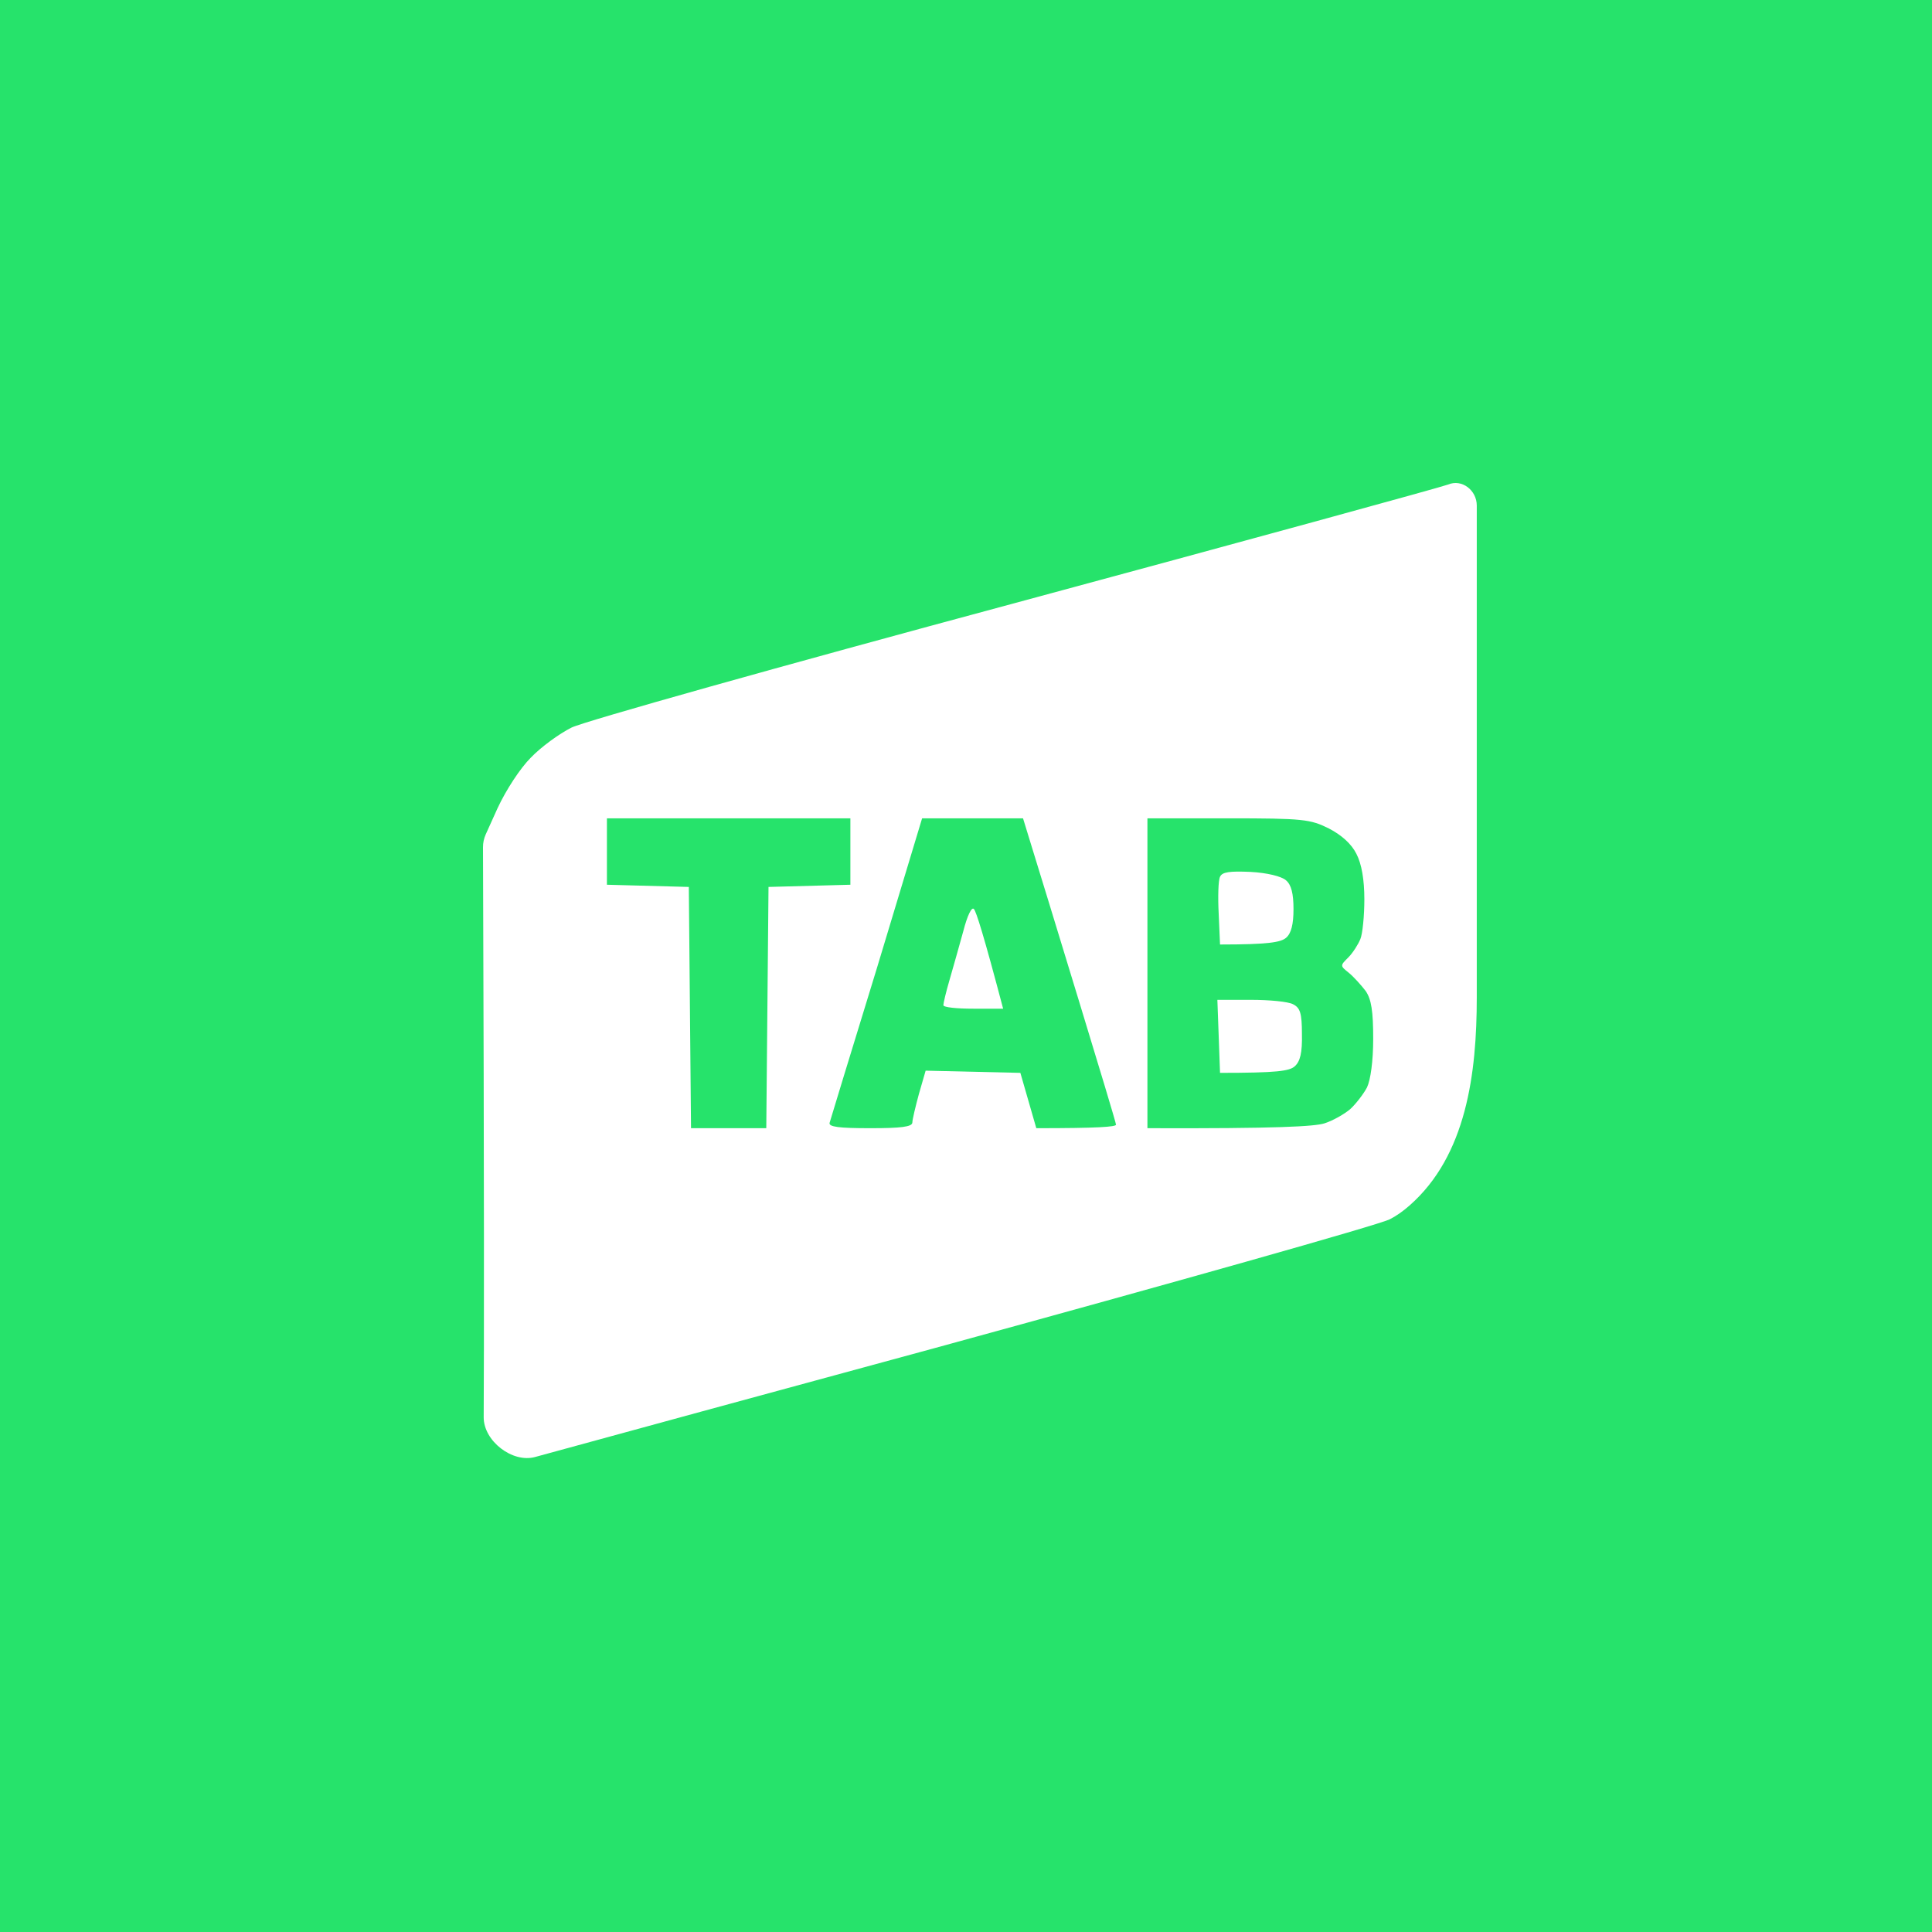 <?xml version="1.0" encoding="UTF-8"?>
<svg xmlns="http://www.w3.org/2000/svg" width="64" height="64" viewBox="0 0 64 64" fill="none">
  <rect width="64" height="64" fill="#26E36B"></rect>
  <path fill-rule="evenodd" clip-rule="evenodd" d="M47.967 16.052C47.688 16.154 41.207 17.929 33.552 19.996C25.868 22.064 19.343 23.897 18.932 24.102C18.521 24.308 17.92 24.747 17.583 25.099C17.231 25.451 16.762 26.17 16.483 26.771L16.089 27.643C16.03 27.774 15.999 27.922 16 28.065C16.041 39.588 16.035 44.689 16.023 46.947C16.018 47.73 16.97 48.472 17.726 48.265C20.306 47.559 25.462 46.15 31.001 44.647C38.875 42.491 45.635 40.585 46.031 40.394C46.254 40.282 46.476 40.124 46.691 39.935C48.578 38.281 48.92 35.553 48.92 33.044V16.746C48.92 16.243 48.43 15.856 47.967 16.052ZM20.105 29.308V28.208V27.108H28.17V29.308L25.458 29.381L25.384 37.373H22.891L22.818 29.381L20.105 29.308ZM27.481 37.197C27.511 37.094 28.214 34.778 29.05 32.065L30.546 27.108H33.889L34.168 28.017C34.329 28.53 35.018 30.788 35.707 33.045L35.707 33.045L35.708 33.047L35.708 33.047C36.397 35.306 36.969 37.197 36.969 37.256C36.969 37.329 36.368 37.373 34.329 37.373L33.801 35.54L30.663 35.467L30.443 36.229C30.326 36.655 30.223 37.094 30.223 37.182C30.223 37.329 29.842 37.373 28.83 37.373C27.789 37.373 27.452 37.329 27.481 37.197ZM38.01 32.241V37.373C42.321 37.388 43.553 37.315 43.876 37.212C44.154 37.124 44.536 36.904 44.726 36.743C44.917 36.567 45.166 36.244 45.283 36.024C45.401 35.775 45.489 35.159 45.489 34.411C45.489 33.502 45.43 33.106 45.239 32.827C45.093 32.637 44.844 32.358 44.682 32.226C44.538 32.111 44.465 32.052 44.461 31.989C44.456 31.924 44.526 31.854 44.668 31.713C44.814 31.566 44.99 31.288 45.063 31.111C45.137 30.936 45.196 30.334 45.196 29.792C45.196 29.147 45.108 28.619 44.931 28.281C44.77 27.959 44.448 27.666 44.022 27.445C43.407 27.138 43.172 27.108 40.679 27.108H38.01V32.241Z" fill="white"></path>
  <path d="M40.371 30.276C40.342 29.718 40.356 29.161 40.415 29.044C40.488 28.883 40.738 28.853 41.427 28.883C41.969 28.912 42.453 29.029 42.6 29.161C42.776 29.308 42.849 29.601 42.849 30.114C42.849 30.613 42.776 30.921 42.6 31.068C42.424 31.214 42.028 31.288 40.415 31.288L40.371 30.276Z" fill="white"></path>
  <path d="M31.455 32.461C31.573 32.05 31.778 31.331 31.91 30.848C32.042 30.334 32.188 30.026 32.262 30.114C32.335 30.188 32.584 30.965 33.23 33.414H32.247C31.69 33.414 31.25 33.37 31.25 33.297C31.25 33.238 31.338 32.857 31.455 32.461Z" fill="white"></path>
  <path d="M40.415 35.54L40.371 34.323L40.327 33.121H41.441C42.043 33.121 42.673 33.179 42.834 33.267C43.069 33.385 43.128 33.56 43.128 34.25C43.142 34.88 43.069 35.159 42.893 35.32C42.717 35.481 42.307 35.54 40.415 35.54Z" fill="white"></path>
</svg>
